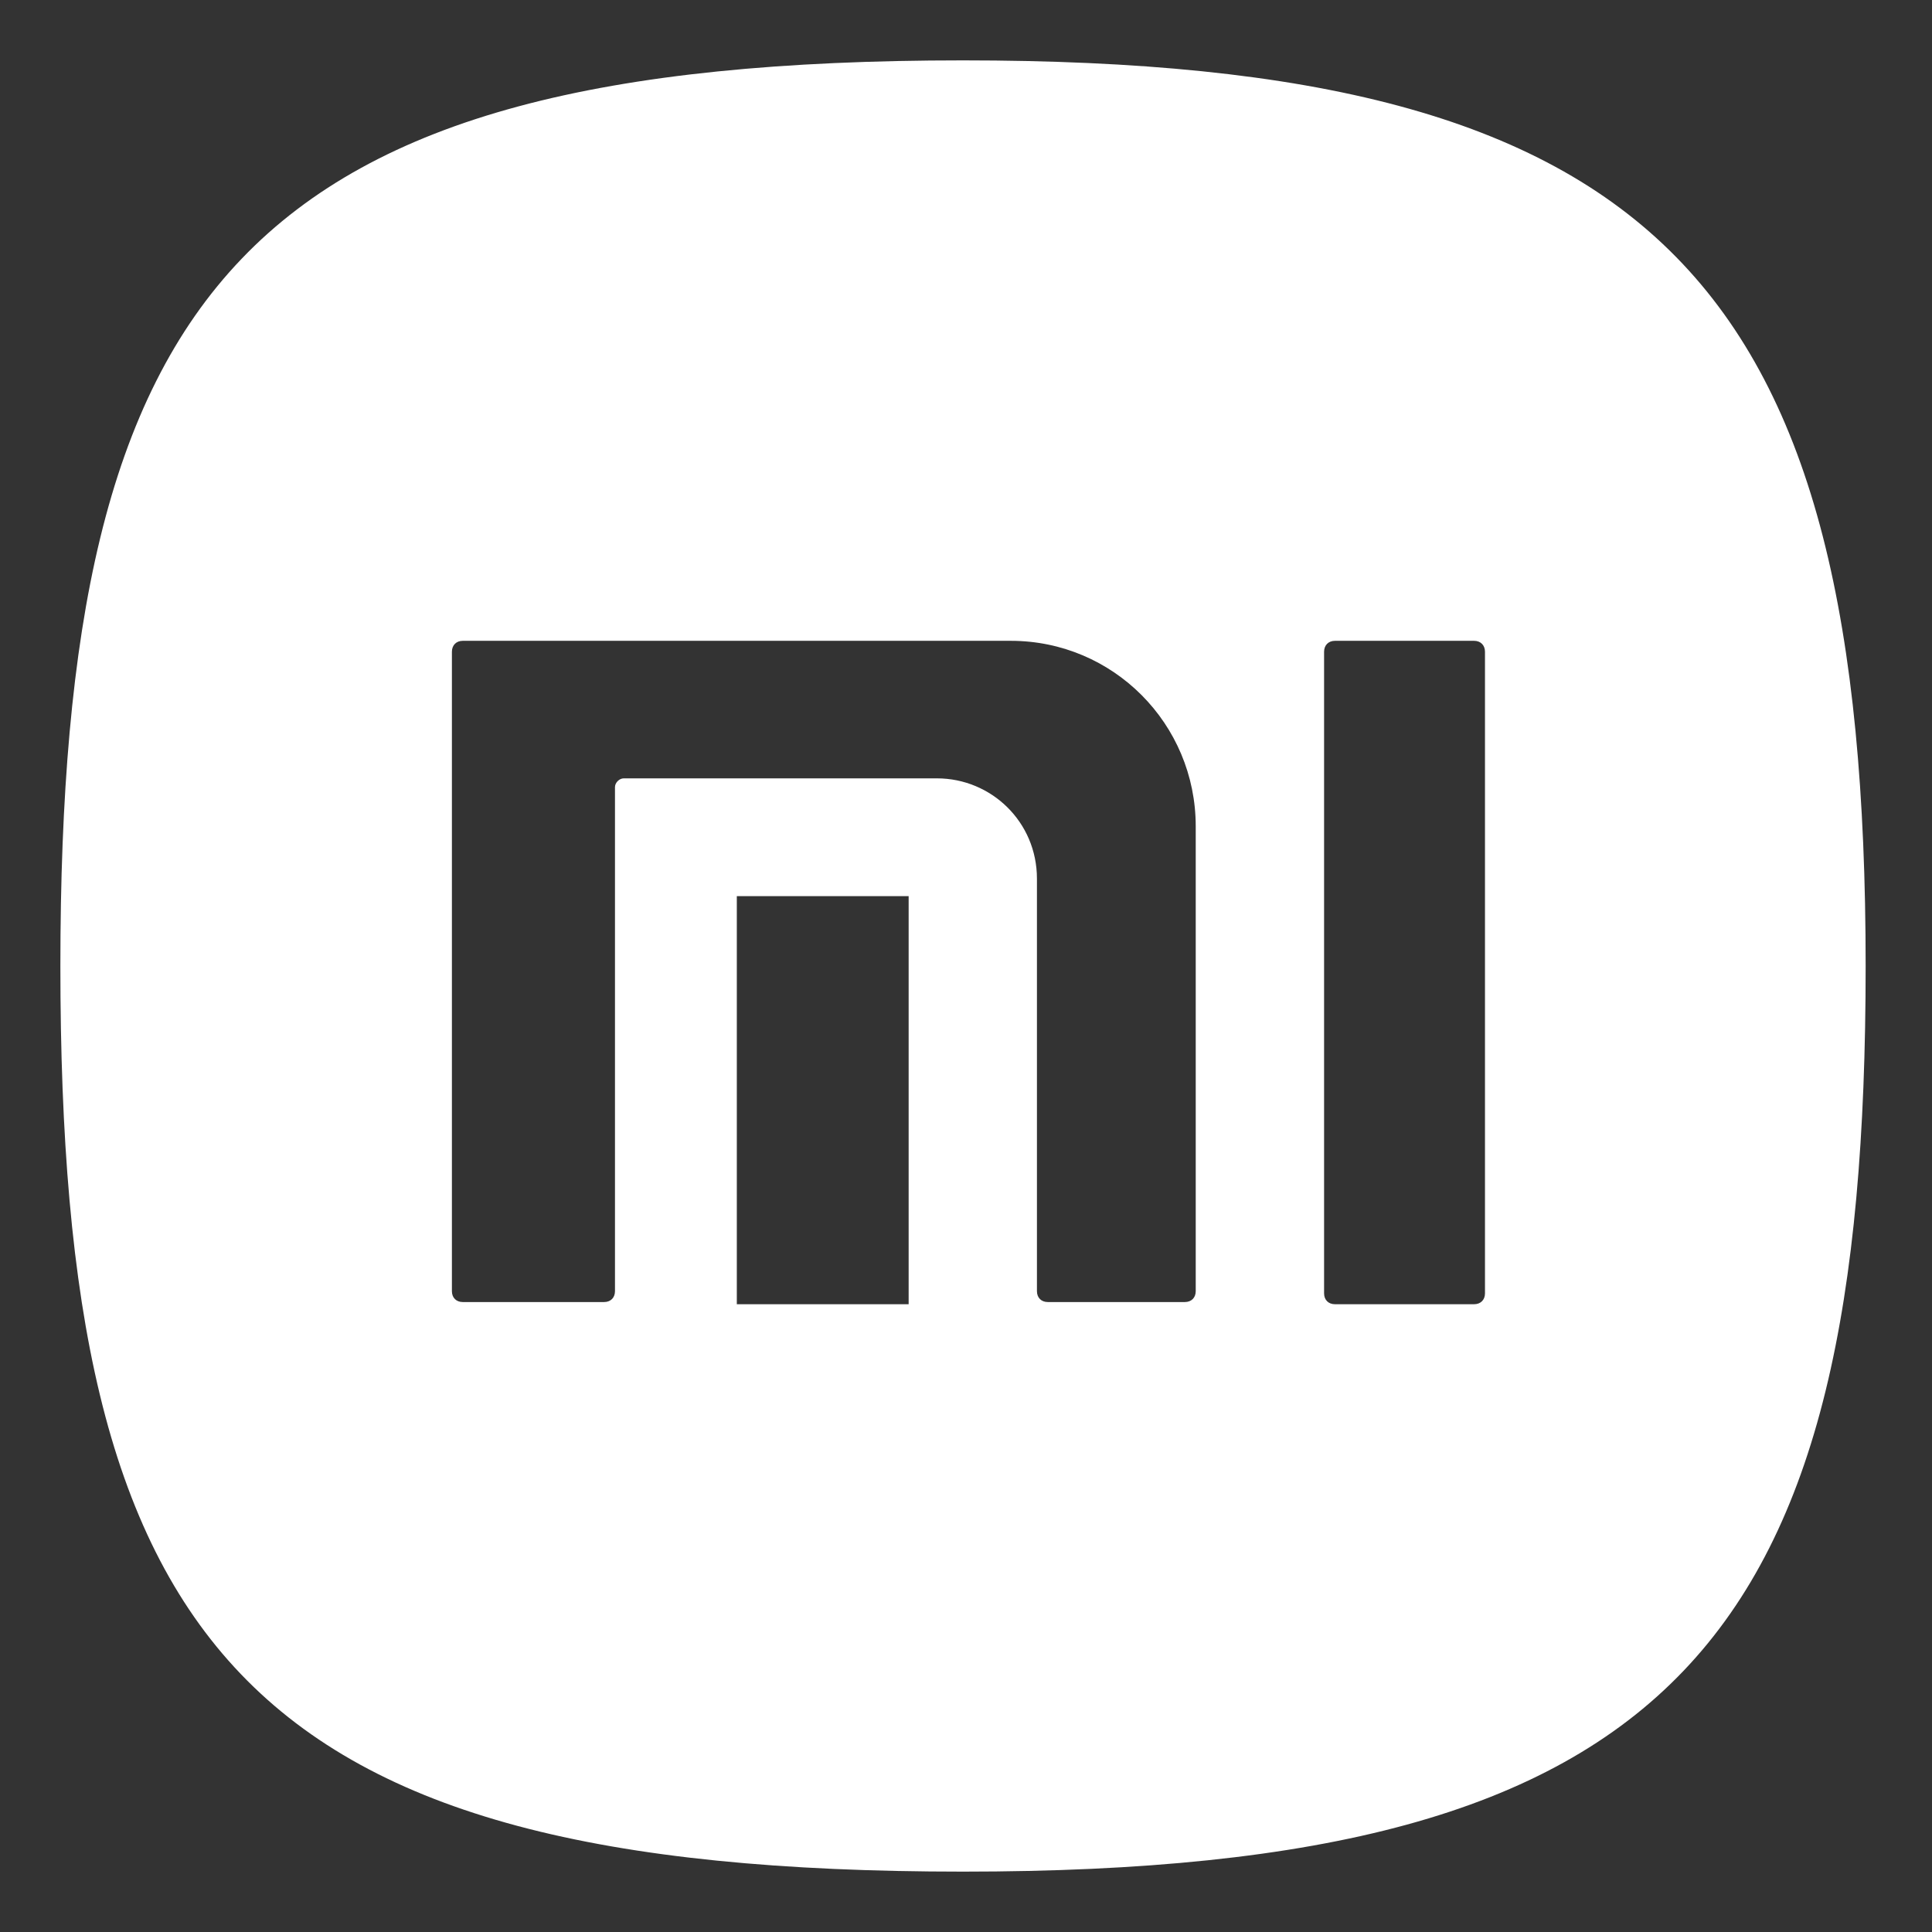 <svg width="32" height="32" viewBox="0 0 32 32" fill="none" xmlns="http://www.w3.org/2000/svg">
<rect x="0" y="0" width="32" height="32" fill="#333333" stroke="none"/>
<path d="M15.95 31C27.839 31 30.901 27.133 30.901 16C30.901 4.687 27.515 1 15.95 1C4.026 1 1 4.759 1 16C1 27.277 3.99 31 15.95 31ZM15.05 21.602H12.204V14.843H15.05V21.602ZM21.931 10.795C21.931 10.687 22.003 10.614 22.111 10.614H24.416C24.524 10.614 24.596 10.687 24.596 10.795V21.422C24.596 21.53 24.524 21.602 24.416 21.602H22.111C22.003 21.602 21.931 21.53 21.931 21.422V10.795ZM7.485 10.795C7.485 10.687 7.557 10.614 7.665 10.614H16.743C18.436 10.614 19.805 11.988 19.805 13.687V21.386C19.805 21.494 19.733 21.566 19.625 21.566H17.355C17.247 21.566 17.175 21.494 17.175 21.386V14.554C17.175 13.614 16.419 12.892 15.518 12.892H10.331C10.258 12.892 10.186 12.964 10.186 13.036V21.386C10.186 21.494 10.114 21.566 10.006 21.566H7.665C7.557 21.566 7.485 21.494 7.485 21.386V10.795Z" fill="white"/>
</svg>
